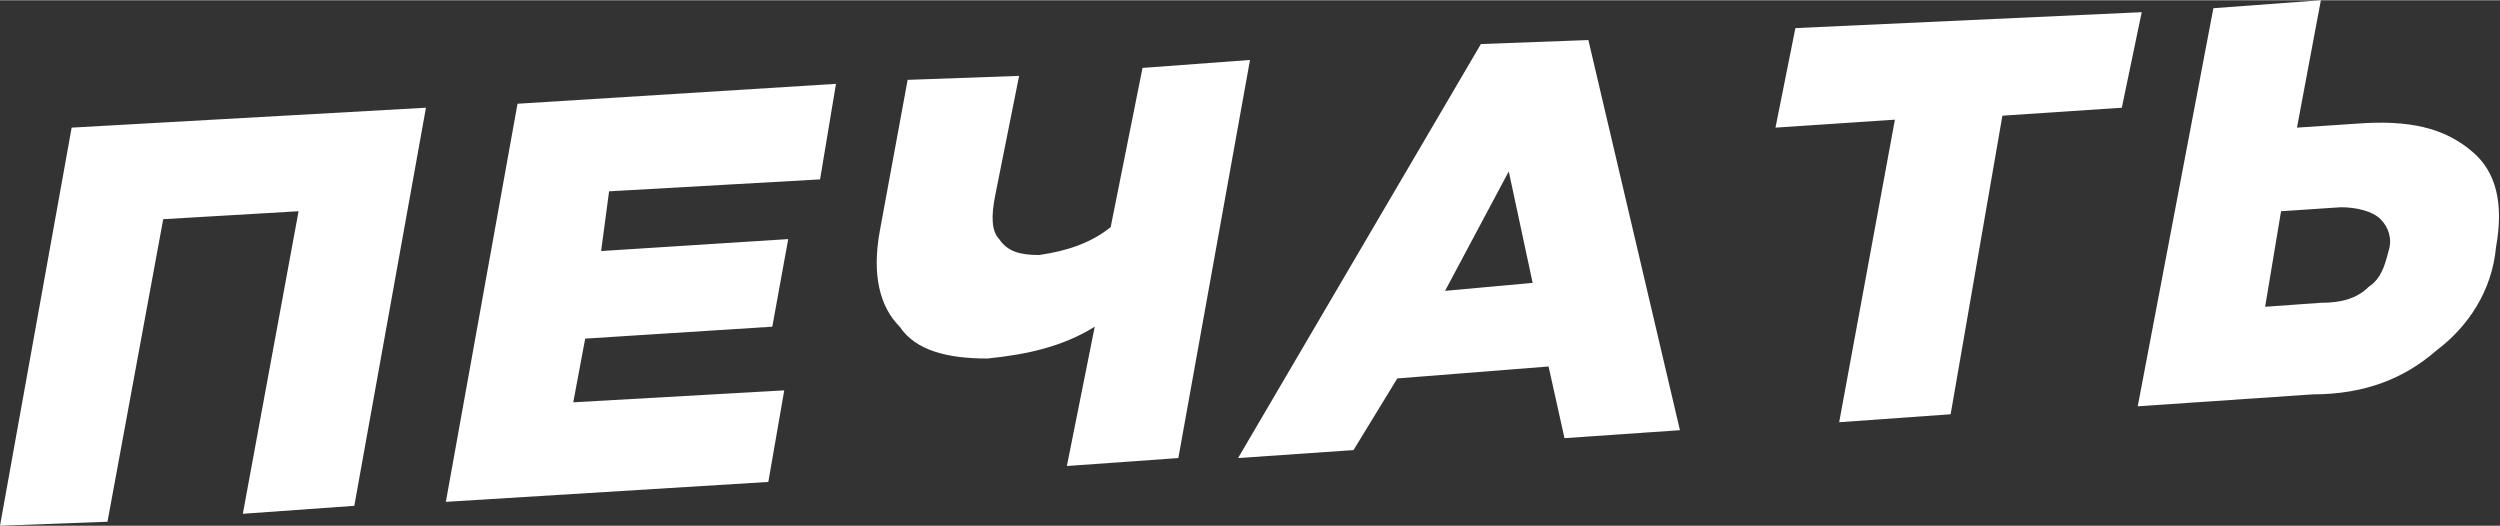 <?xml version="1.0" encoding="UTF-8"?> <!-- Creator: CorelDRAW X7 --> <svg xmlns="http://www.w3.org/2000/svg" xmlns:xlink="http://www.w3.org/1999/xlink" xml:space="preserve" width="143.178mm" height="30.123mm" style="shape-rendering:geometricPrecision; text-rendering:geometricPrecision; image-rendering:optimizeQuality; fill-rule:evenodd; clip-rule:evenodd" viewBox="0 0 628 132"><rect x="0" y="0" width="628" height="132" fill="#333333" stroke="none"/> <defs> <style type="text/css"> <![CDATA[ .fil0 {fill:white} ]]> </style> </defs> <g id="Слой_x0020_1">  <path class="fil0" d="M0 132l18 -100 89 -5 -18 100 -28 2 14 -76 -34 2 -14 76 -27 1zm112 -6l18 -100 80 -5 -4 24 -53 3 -2 15 47 -3 -4 22 -47 3 -3 16 53 -3 -4 23 -81 5zm156 -9l7 -35c-8,5 -17,7 -27,8 -10,0 -18,-2 -22,-8 -5,-5 -7,-13 -5,-24l7 -38 28 -1 -6 30c-1,5 -1,9 1,11 2,3 5,4 10,4 7,-1 13,-3 18,-7l8 -40 27 -2 -18 100 -28 2zm43 -2l61 -104 27 -1 23 98 -29 2 -4 -18 -38 3 -11 18 -29 2zm52 -42l22 -2 -6 -28 -16 30zm99 33l14 -76 -30 2 5 -25 87 -4 -5 24 -30 2 -13 75 -28 2zm75 -4l19 -100 27 -2 -6 32 15 -1c13,-1 22,1 29,7 6,5 8,13 6,24 -1,11 -7,20 -15,26 -8,7 -18,11 -31,11l-44 3zm32 -25l14 -1c5,0 9,-1 12,-4 3,-2 4,-5 5,-9 1,-3 0,-6 -2,-8 -2,-2 -6,-3 -10,-3l-15 1 -4 24z"></path> </g> </svg> 